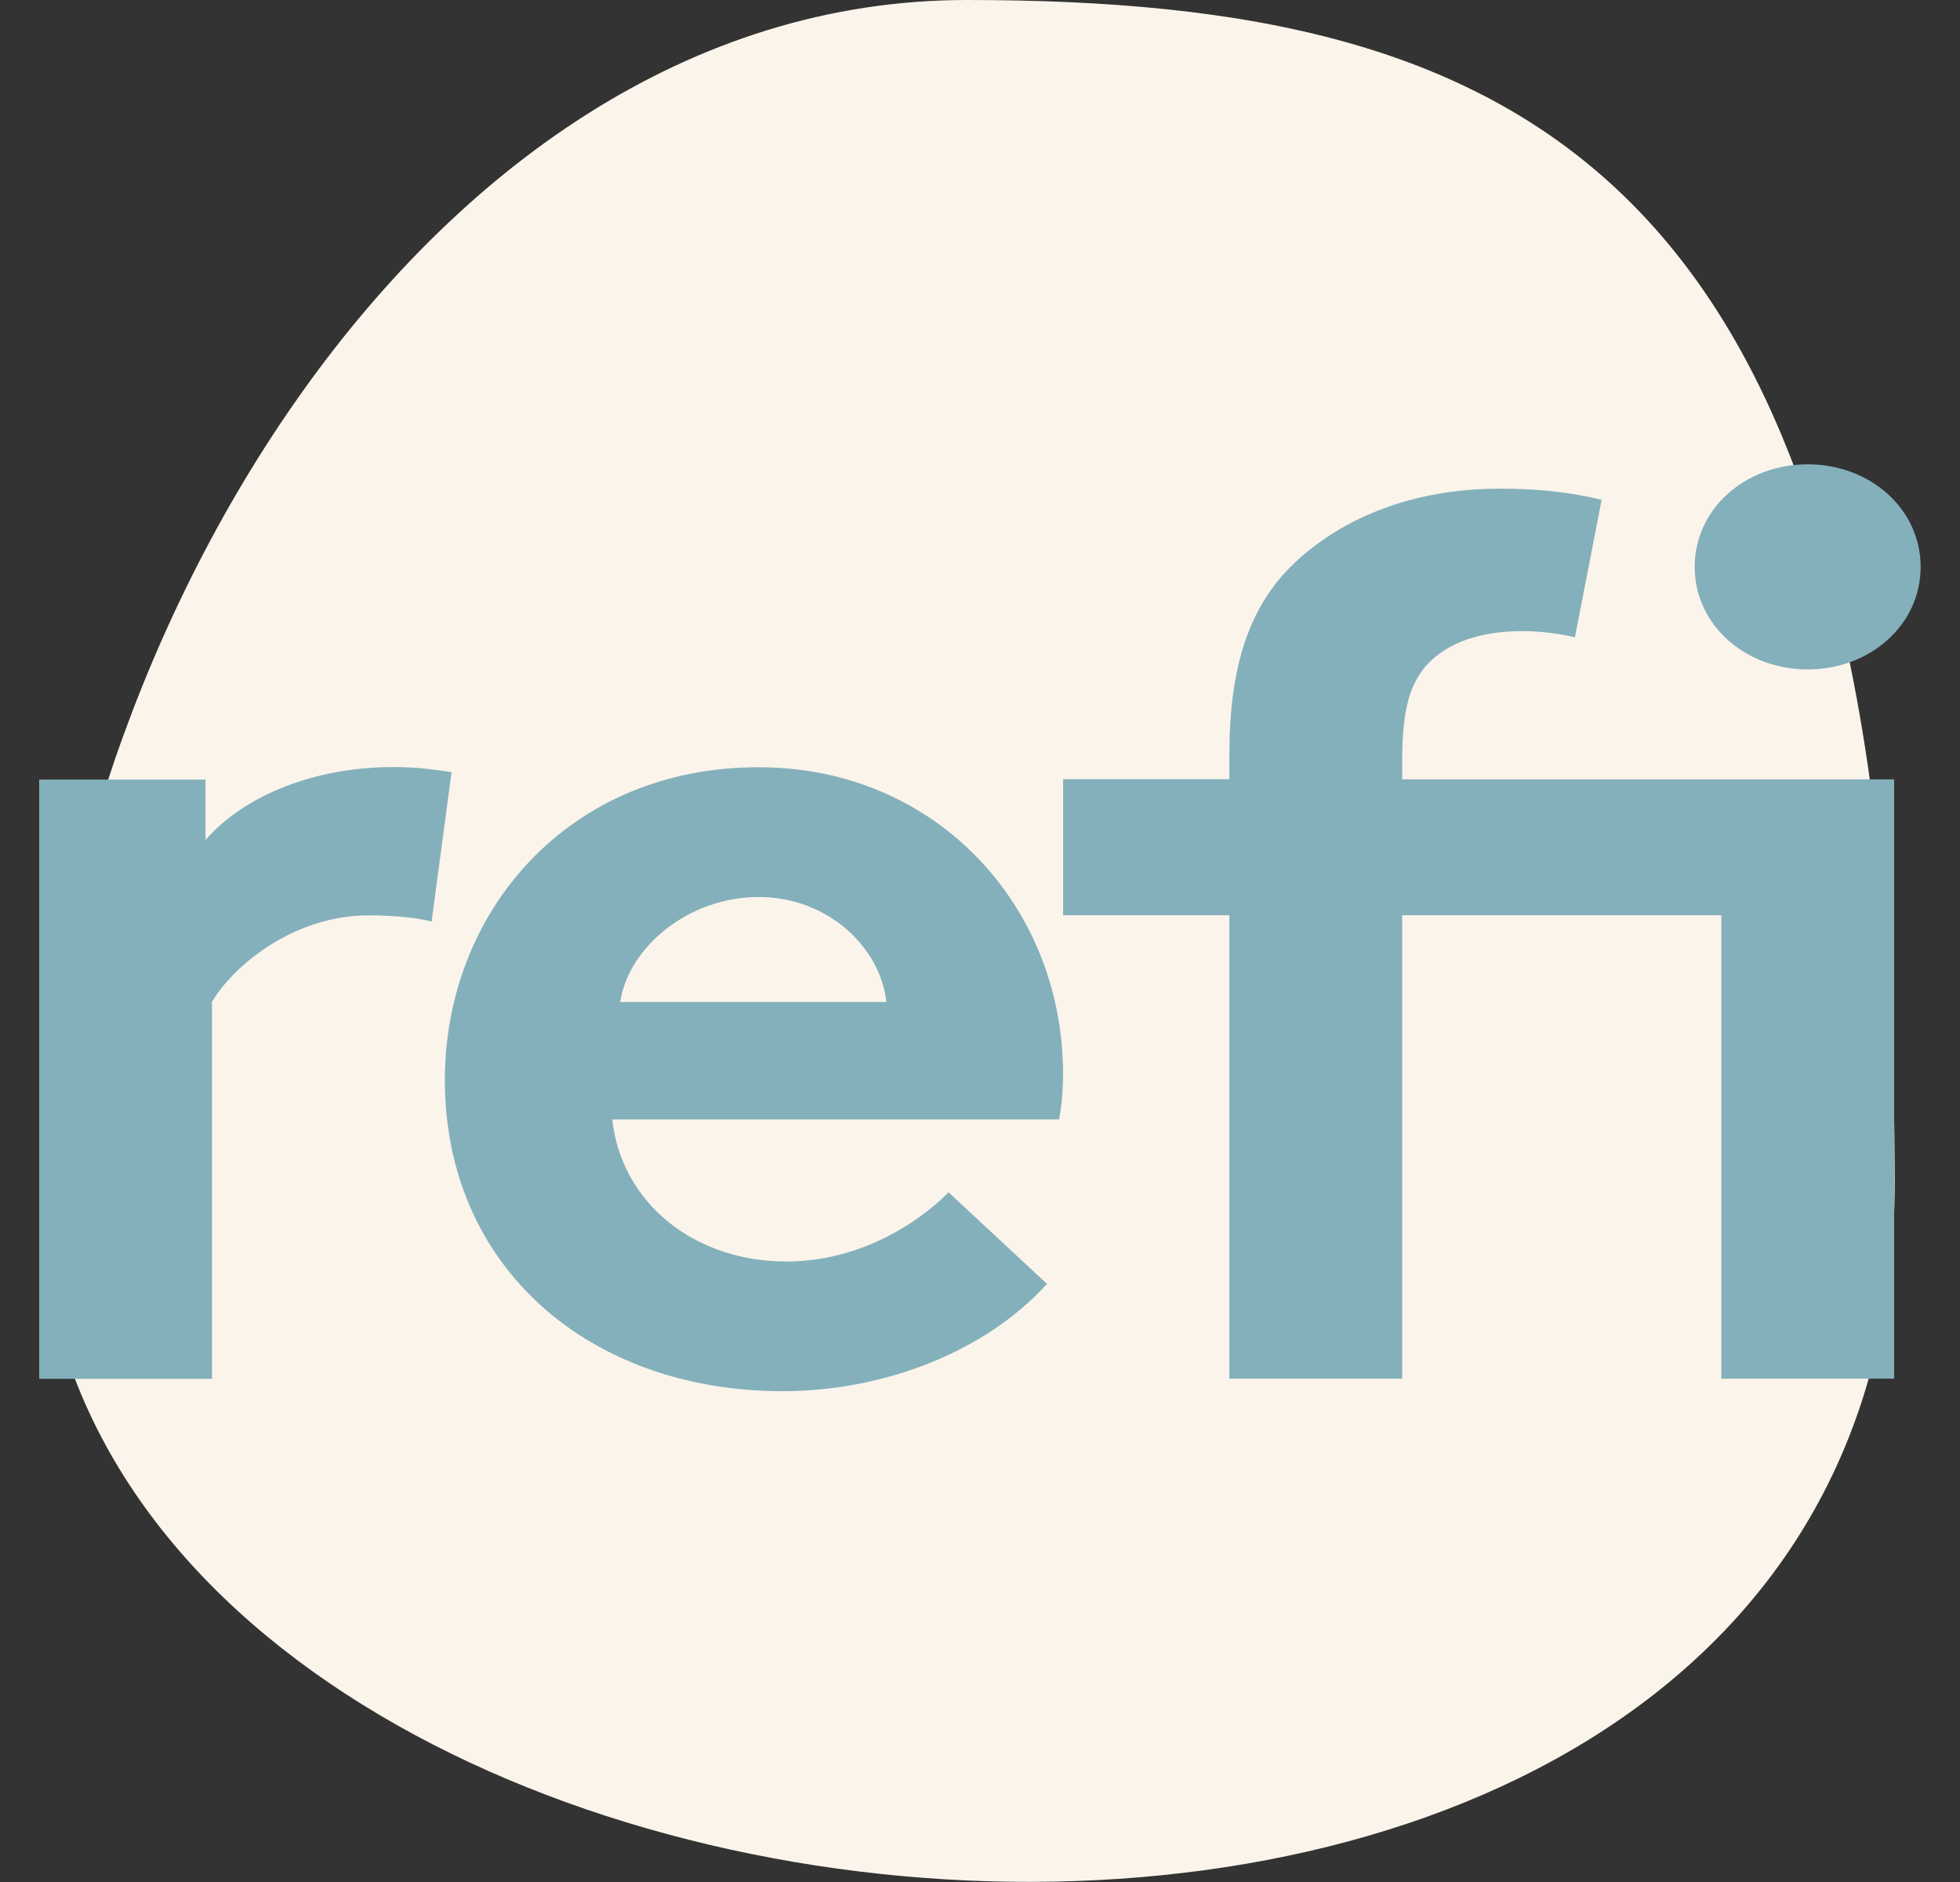 <svg width="25" height="24" viewBox="0 0 25 24" fill="none" xmlns="http://www.w3.org/2000/svg">
<rect x="0" y="0" width="25" height="24" fill="#333333" stroke="none"/>
<g id="VECTOR" clip-path="url(#clip0_6342_8966)">
<path id="Vector" d="M24.167 15.084C24.16 2.156 19.428 0 12.33 0C5.232 0 0.5 8.68 0.5 15.097C0.5 25.882 24.174 28.007 24.167 15.082V15.084Z" fill="#FBF4EA"/>
<path id="Vector_2" d="M5.503 11.753C5.351 11.706 5.027 11.673 4.706 11.673C3.739 11.673 2.975 12.318 2.704 12.776V17.583H0.5V9.941H2.621V10.712C3.113 10.145 4.012 9.782 5.013 9.782C5.337 9.782 5.522 9.813 5.76 9.846L5.505 11.753H5.503Z" fill="#84B0BC"/>
<path id="Vector_3" d="M13.357 16.37C12.56 17.251 11.255 17.741 9.983 17.741C7.524 17.741 5.674 16.166 5.674 13.772C5.674 11.644 7.234 9.784 9.676 9.784C11.949 9.784 13.559 11.565 13.559 13.692C13.559 13.898 13.542 14.101 13.509 14.275H7.809C7.928 15.347 8.86 16.087 10.03 16.087C10.962 16.087 11.709 15.599 12.099 15.205L13.354 16.372L13.357 16.37ZM11.305 12.778C11.236 12.099 10.575 11.439 9.676 11.439C8.777 11.439 8.014 12.084 7.911 12.778H11.305Z" fill="#84B0BC"/>
<path id="Vector_4" d="M20.089 8.128C19.904 8.081 19.63 8.048 19.428 8.048C18.886 8.048 18.46 8.19 18.189 8.49C18.004 8.711 17.885 8.994 17.885 9.703V9.939H24.16V17.581H21.956V11.671H17.885V17.581H15.681V11.671H13.56V9.937H15.681V9.621C15.681 8.393 15.985 7.651 16.563 7.131C17.141 6.612 18.004 6.232 19.124 6.232C19.564 6.232 19.973 6.263 20.429 6.374L20.089 8.123V8.128ZM23.057 5.921C23.853 5.921 24.498 6.489 24.498 7.229C24.498 7.969 23.853 8.537 23.057 8.537C22.26 8.537 21.616 7.969 21.616 7.229C21.616 6.489 22.26 5.921 23.057 5.921Z" fill="#84B0BC"/>
</g>
<defs>
<clipPath id="clip0_6342_8966">
<rect width="24" height="24" fill="white" transform="translate(0.5)"/>
</clipPath>
</defs>
</svg>

